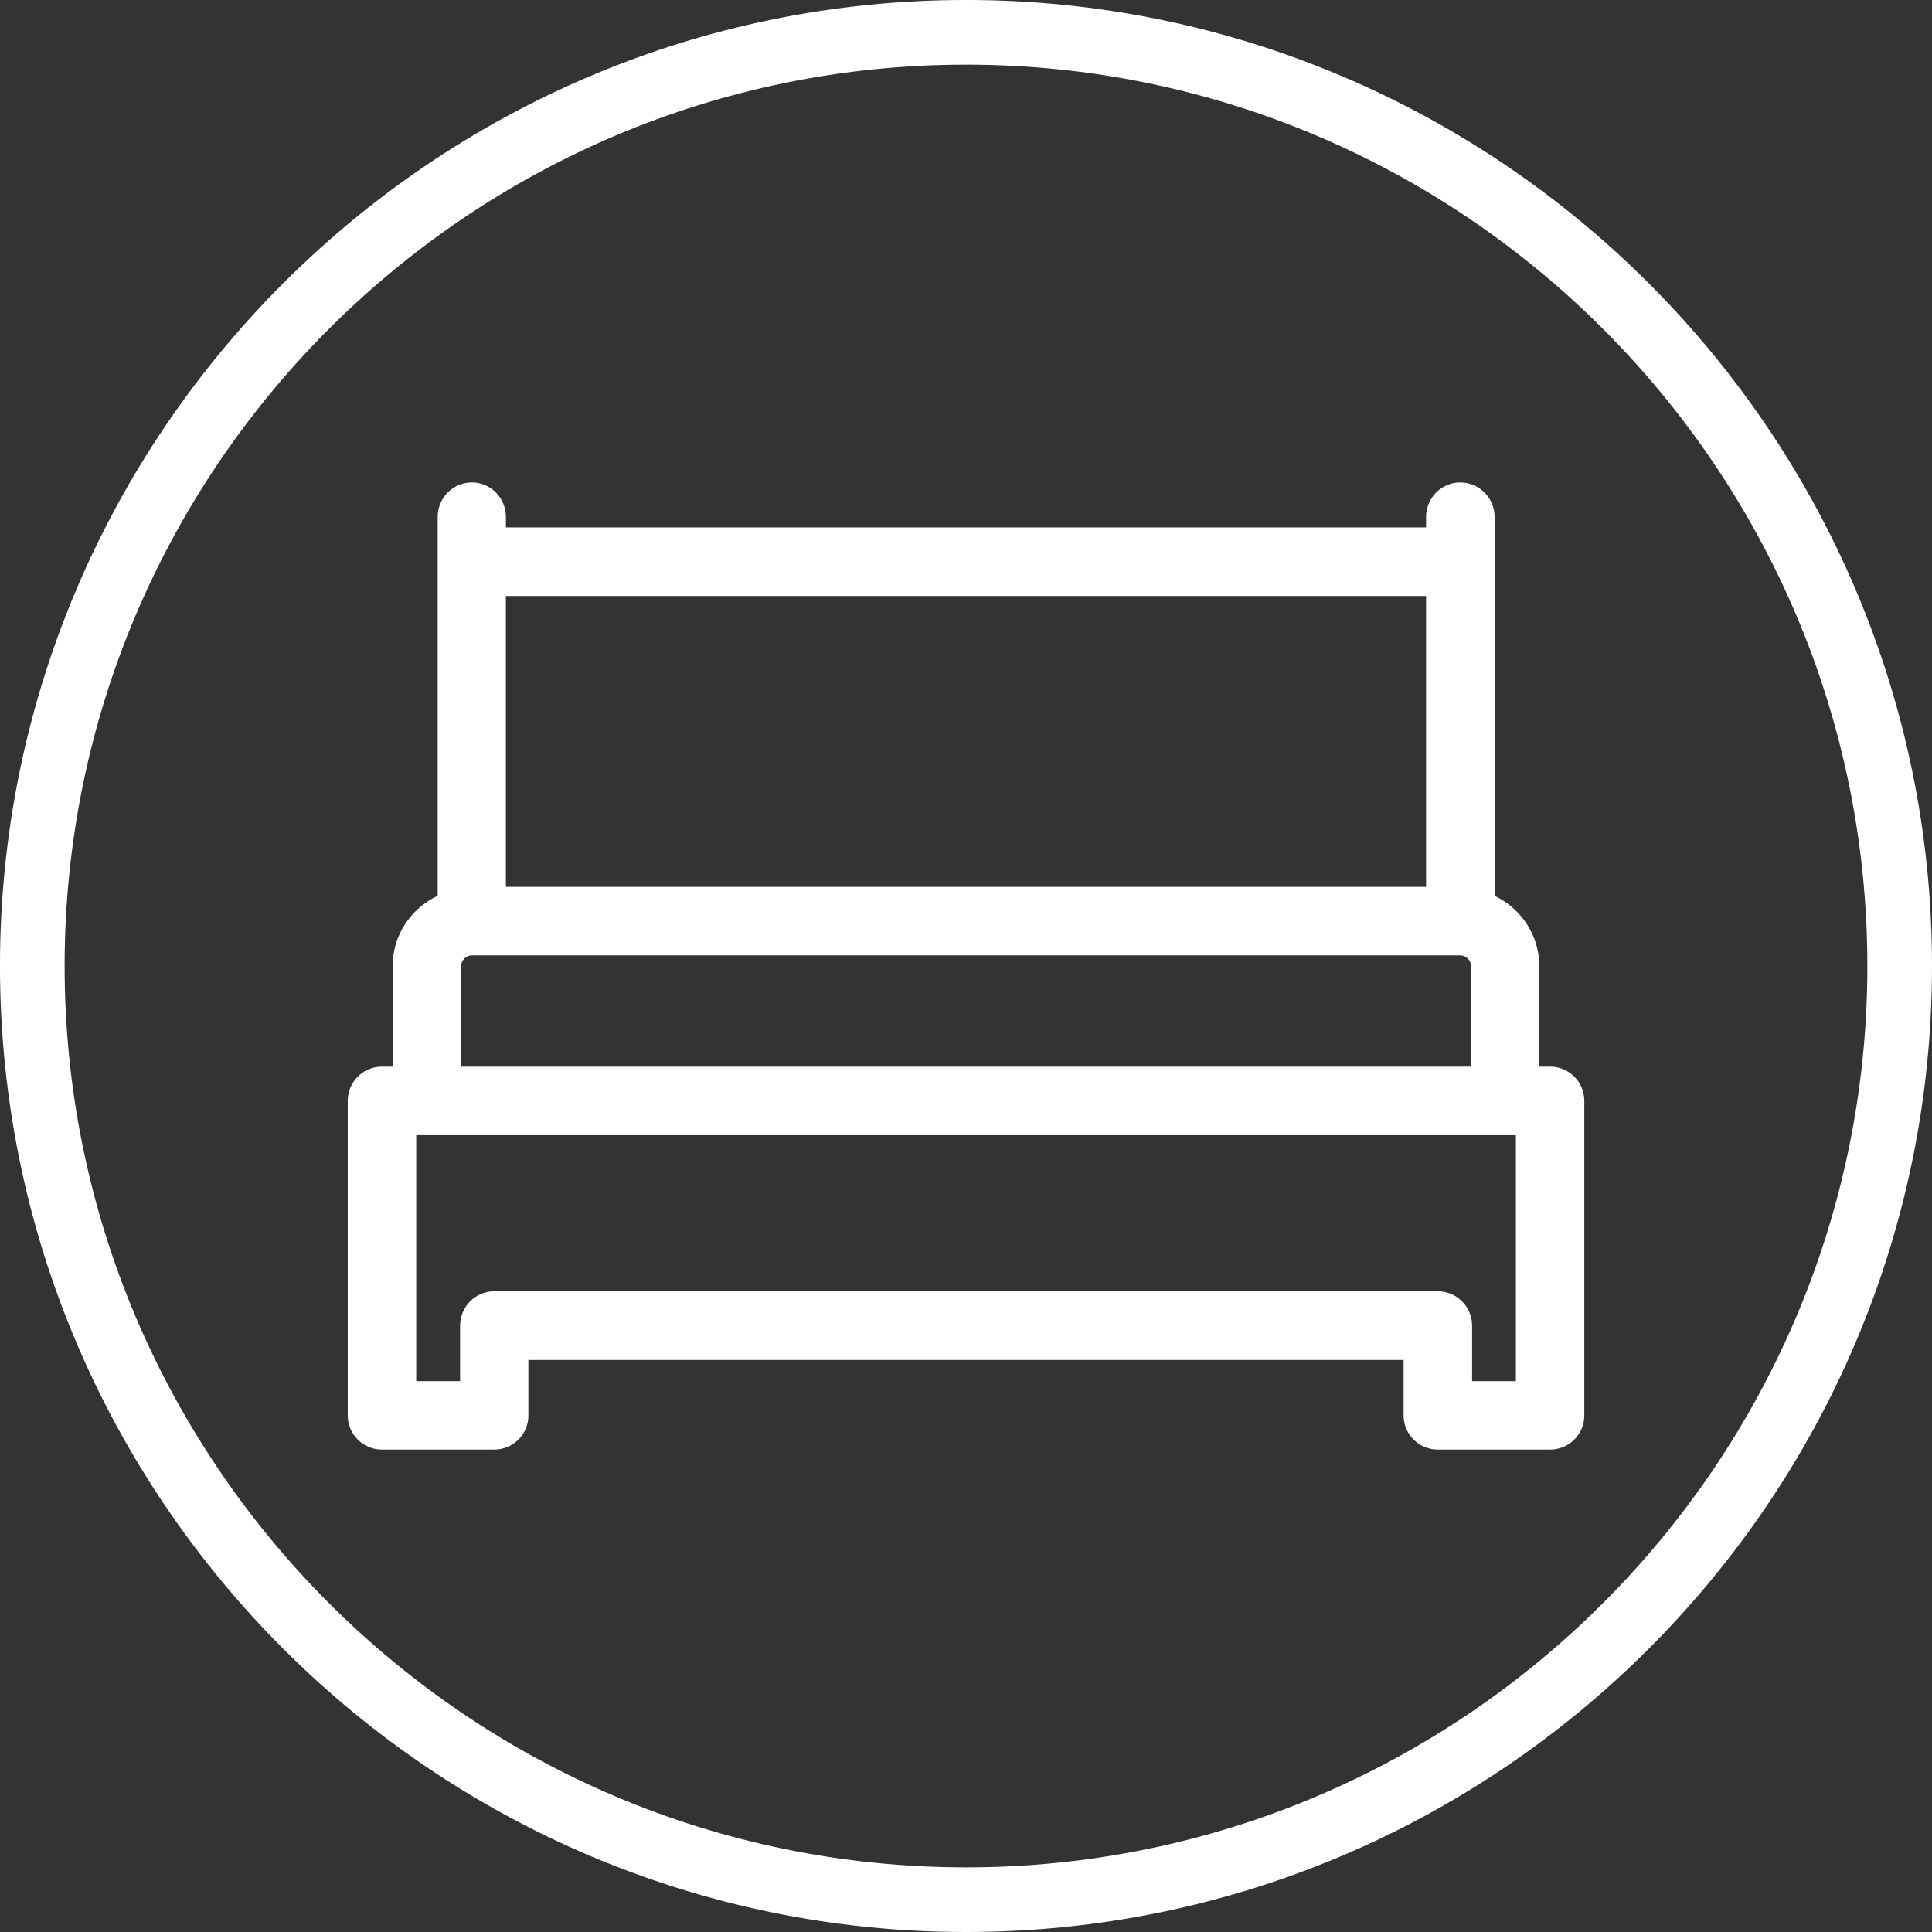 <?xml version="1.0" encoding="UTF-8" standalone="no"?>
<svg
   width="90.953pt"
   height="90.953pt"
   viewBox="0 0 90.953 90.953"
   version="1.1"
   id="svg1700"
   sodipodi:docname="output.svg"
   inkscape:version="1.1.2 (0a00cf5339, 2022-02-04)"
   xmlns:inkscape="http://www.inkscape.org/namespaces/inkscape"
   xmlns:sodipodi="http://sodipodi.sourceforge.net/DTD/sodipodi-0.dtd"
   xmlns="http://www.w3.org/2000/svg"
   xmlns:svg="http://www.w3.org/2000/svg">
  <rect x="0" y="0" width="90.953" height="90.953" fill="#333333" stroke="none"/>
  <sodipodi:namedview
     id="namedview1702"
     pagecolor="#523c75"
     bordercolor="#666666"
     borderopacity="1.0"
     inkscape:pageshadow="2"
     inkscape:pageopacity="0"
     inkscape:pagecheckerboard="false"
     inkscape:document-units="pt"
     showgrid="false"
     fit-margin-top="0"
     fit-margin-left="0"
     fit-margin-right="0"
     fit-margin-bottom="0"
     lock-margins="false"
     inkscape:snap-page="false"
     inkscape:zoom="1.8116729"
     inkscape:cx="82.244427"
     inkscape:cy="22.907005"
     inkscape:window-width="1850"
     inkscape:window-height="1136"
     inkscape:window-x="0"
     inkscape:window-y="0"
     inkscape:window-maximized="1"
     inkscape:current-layer="layer3" />
  <defs
     id="defs1649">
    <clipPath
       id="clip1">
      <path
         d="M 0,0 H 595.277 V 723 H 0 Z m 0,0"
         id="path1646" />
    </clipPath>
  </defs>
  <g
     clip-path="url(#clip1)"
     clip-rule="nonzero"
     id="g1653"
     transform="translate(-98.65,-127.581)" />
  <g
     inkscape:groupmode="layer"
     id="layer2"
     inkscape:label="Layer 1"
     style="display:none"
     transform="translate(-89.54,-152.001)"
     sodipodi:insensitive="true">
    <path
       style="fill:#ff4511;fill-opacity:1;fill-rule:nonzero;stroke:none"
       d="M 0,722.836 H 595.273 V 0 H 0 Z m 0,0"
       id="path1651"
       transform="translate(-9.111,24.42)" />
  </g>
  <path
     style="fill:#ffffff;fill-opacity:1;fill-rule:nonzero;stroke:none"
     d="m 389.789,45.652 c -1.215,2.902 -2.586,6.195 -2.59,10.473 -0.004,1.168 -0.012,2.785 -0.023,4.57 -0.019,3.09 -0.047,6.805 -0.027,9.555 H 367.016 l -0.043,-4.645 c -0.012,-1.059 -0.523,-2.066 -1.438,-2.836 -1.117,-0.934 -2.629,-1.379 -3.938,-1.156 l -5.371,0.785 c -0.855,0.156 -1.734,-0.219 -2.176,-0.934 -0.309,-0.5 -0.398,-1.797 -0.164,-2.438 0.496,-1.387 0.176,-2.918 -0.793,-3.938 0.246,-0.715 0.133,-1.52 -0.324,-2.133 l -0.109,-0.152 0.453,-2.094 c 0.098,-0.441 0,-0.898 -0.262,-1.266 -0.262,-0.363 -0.664,-0.602 -1.113,-0.652 -1.152,-0.133 -2.156,-0.449 -2.898,-0.918 -0.176,-0.109 -0.23,-0.34 -0.121,-0.52 l 4.012,-6.66 c 0.035,-0.051 0.062,-0.109 0.09,-0.168 0.445,-0.984 0.422,-2.105 -0.062,-3.074 l -0.395,-0.785 c -0.031,-0.07 -0.051,-0.137 -0.051,-0.207 -0.019,-3.473 0.797,-8.438 4.805,-12.383 6.742,-6.637 18.746,-7.457 26.754,-1.828 5.555,3.902 7.859,8.434 7.957,15.629 0.035,2.801 -0.973,5.215 -2.039,7.773 M 385.703,19.648 c -9.211,-6.469 -23.031,-5.5 -30.816,2.164 -4.801,4.723 -5.777,10.582 -5.754,14.664 0.004,0.562 0.133,1.105 0.387,1.613 l 0.395,0.785 c 0.043,0.09 0.051,0.195 0.023,0.293 l -3.945,6.543 c -0.992,1.652 -0.477,3.832 1.152,4.855 0.734,0.465 1.578,0.82 2.516,1.066 l -0.195,0.891 c -0.137,0.648 0.012,1.328 0.402,1.855 l 0.027,0.035 c -0.387,0.93 -0.125,2.027 0.664,2.672 l 0.191,0.16 c 0.227,0.184 0.215,0.496 0.141,0.703 -0.484,1.352 -0.449,3.719 0.453,5.184 1.121,1.82 3.301,2.789 5.398,2.402 l 5.344,-0.781 c 0.418,-0.074 1.016,0.125 1.402,0.453 0.207,0.176 0.301,0.34 0.301,0.43 l 0.062,6.223 c 0.008,0.871 0.719,1.574 1.59,1.574 h 23.312 c 0.426,0 0.836,-0.172 1.133,-0.477 0.301,-0.305 0.465,-0.715 0.457,-1.141 -0.043,-2.715 -0.012,-7.363 0.012,-11.102 0.012,-1.793 0.023,-3.414 0.023,-4.59 0.004,-3.641 1.195,-6.492 2.344,-9.246 1.145,-2.746 2.332,-5.582 2.285,-9.039 -0.109,-8.246 -2.895,-13.688 -9.305,-18.191"
     id="path1659" />
  <path
     style="fill:#ffffff;fill-opacity:1;fill-rule:nonzero;stroke:none"
     d="m 367,30.16 c 1.438,0 2.781,0.758 3.512,1.977 0.574,0.961 2.102,1.004 2.77,0 0.727,-1.219 2.07,-1.977 3.512,-1.977 2.238,0 4.062,1.785 4.062,3.977 0,4.613 -6.871,9.594 -8.969,11.004 -4.246,-2.82 -8.961,-7.266 -8.961,-11.004 0,-2.191 1.828,-3.977 4.074,-3.977 m 9.793,-3.227 c -1.824,0 -3.562,0.672 -4.902,1.875 -1.34,-1.203 -3.074,-1.875 -4.891,-1.875 -4.023,0 -7.301,3.234 -7.301,7.203 0,7.277 10.199,13.605 11.34,14.289 0.25,0.156 0.547,0.246 0.852,0.246 0.305,0 0.602,-0.09 0.828,-0.23 1.164,-0.699 11.363,-7.027 11.363,-14.305 0,-3.969 -3.27,-7.203 -7.289,-7.203"
     id="path1661" />
  <path
     style="fill:#ffffff;fill-opacity:1;fill-rule:nonzero;stroke:none"
     d="m 371.543,3.043 c -23.398,0 -42.434,19.035 -42.434,42.434 0,23.398 19.035,42.434 42.434,42.434 23.395,0 42.434,-19.035 42.434,-42.434 0,-23.398 -19.039,-42.434 -42.434,-42.434 m 0,87.91 c -25.078,0 -45.48,-20.398 -45.48,-45.477 C 326.062,20.402 346.465,0 371.543,0 c 25.074,0 45.477,20.402 45.477,45.477 0,25.078 -20.402,45.477 -45.477,45.477"
     id="path1663" />
  <path
     style="fill:#ffffff;fill-opacity:1;fill-rule:nonzero;stroke:none"
     d="M 175.82,33.094 V 66.648 H 161.602 V 42.973 c 0,-0.887 -0.723,-1.609 -1.609,-1.609 h -11.645 c -0.891,0 -1.613,0.723 -1.613,1.609 V 66.648 H 132.512 V 33.094 c 0,-0.051 -0.004,-0.109 -0.008,-0.164 l 21.66,-17.492 21.664,17.492 c -0.004,0.055 -0.008,0.113 -0.008,0.164 m -17.445,33.555 h -8.418 V 44.59 h 8.418 z m 23.285,0.094 h -2.617 V 35.523 l 1.602,1.293 c 0.68,0.574 1.809,0.395 2.258,-0.223 0.277,-0.328 0.414,-0.758 0.367,-1.188 -0.043,-0.434 -0.266,-0.832 -0.59,-1.094 L 155.191,12.113 c -0.59,-0.488 -1.465,-0.473 -2.039,-0.012 l -27.488,22.203 c -0.34,0.262 -0.559,0.664 -0.605,1.094 -0.043,0.422 0.09,0.863 0.344,1.168 0.277,0.348 0.664,0.562 1.098,0.609 0.449,0.035 0.855,-0.09 1.184,-0.352 l 1.602,-1.301 v 31.219 h -2.613 c -0.895,0 -1.621,0.73 -1.621,1.621 0,0.887 0.727,1.605 1.621,1.605 h 54.988 c 0.895,0 1.617,-0.719 1.617,-1.605 0,-0.891 -0.723,-1.621 -1.617,-1.621"
     id="path1665" />
  <path
     style="fill:#ffffff;fill-opacity:1;fill-rule:nonzero;stroke:none"
     d="m 154.164,3.043 c -23.398,0 -42.434,19.035 -42.434,42.434 0,23.398 19.035,42.434 42.434,42.434 23.398,0 42.434,-19.035 42.434,-42.434 0,-23.398 -19.035,-42.434 -42.434,-42.434 m 0,87.91 c -25.078,0 -45.477,-20.398 -45.477,-45.477 C 108.688,20.402 129.086,0 154.164,0 c 25.074,0 45.477,20.402 45.477,45.477 0,25.078 -20.402,45.477 -45.477,45.477"
     id="path1667" />
  <path
     style="fill:#ffffff;fill-opacity:1;fill-rule:nonzero;stroke:none"
     d="m 281.883,50.219 c -3.18,0 -5.93,-2.23 -6.664,-5.238 h 13.316 c -0.734,3.008 -3.48,5.238 -6.652,5.238 m 0,-25.41 6.16,16.945 H 275.715 Z M 249.961,41.754 h -12.312 l 6.156,-16.945 z m -6.156,8.465 c -3.18,0 -5.926,-2.23 -6.656,-5.238 h 13.309 c -0.734,3.008 -3.48,5.238 -6.652,5.238 m 48.168,-7.09 -8.582,-23.59 c -0.219,-0.602 -0.777,-0.957 -1.441,-0.957 -0.133,-0.051 -0.301,-0.105 -0.508,-0.105 h -37.637 c -0.48,0 -0.906,0.219 -1.18,0.566 l -0.176,0.059 -8.617,23.699 -0.102,0.559 c 0,5.559 4.52,10.078 10.074,10.078 5.555,0 10.074,-4.52 10.074,-10.078 l -0.012,-0.133 0.031,-0.098 -7.789,-21.418 h 15.117 v 47.539 h -17.422 c -0.891,0 -1.621,0.723 -1.621,1.613 0,0.891 0.73,1.613 1.621,1.613 h 38.078 c 0.887,0 1.605,-0.723 1.605,-1.613 0,-0.891 -0.719,-1.613 -1.605,-1.613 h -17.434 V 21.711 h 15.125 l -7.668,21.07 -0.098,0.578 c 0,5.559 4.516,10.078 10.074,10.078 5.551,0 10.062,-4.52 10.062,-10.078 l -0.004,-0.117 z m 0,0"
     id="path1669" />
  <path
     style="fill:#ffffff;fill-opacity:1;fill-rule:nonzero;stroke:none"
     d="m 262.852,3.043 c -23.395,0 -42.434,19.035 -42.434,42.434 0,23.398 19.039,42.434 42.434,42.434 23.398,0 42.434,-19.035 42.434,-42.434 0,-23.398 -19.035,-42.434 -42.434,-42.434 m 0,87.91 C 237.777,90.953 217.375,70.555 217.375,45.477 217.375,20.402 237.777,0 262.852,0 c 25.078,0 45.477,20.402 45.477,45.477 0,25.078 -20.398,45.477 -45.477,45.477"
     id="path1671" />
  <path
     style="fill:#33143d;fill-opacity:1;fill-rule:nonzero;stroke:none"
     d="m -40.629,615.758 -0.02,-1.801 c 0,-0.105 0.082,-0.191 0.188,-0.195 l 17.68,-0.207 c 0.105,0 0.195,0.086 0.195,0.191 l 0.023,1.797 z m 0.035,4.629 0.012,0.996 -0.785,0.008 -0.051,-4.398 19.672,-0.234 0.055,4.402 -0.785,0.008 -0.012,-0.992 c -0.008,-0.34 -0.285,-0.609 -0.625,-0.605 l -16.875,0.199 c -0.34,0.004 -0.609,0.281 -0.605,0.617 m 17.125,-13.254 0.062,5.203 -16.461,0.195 -0.062,-5.203 z m 2.32,8.395 h -0.195 l -0.02,-1.797 c -0.008,-0.543 -0.328,-1.023 -0.816,-1.25 l -0.078,-6.777 c -0.004,-0.34 -0.285,-0.613 -0.621,-0.609 -0.34,0.004 -0.609,0.285 -0.605,0.625 l 0.004,0.188 -16.461,0.195 -0.004,-0.191 c -0.004,-0.34 -0.281,-0.613 -0.617,-0.609 -0.336,0.004 -0.609,0.285 -0.605,0.625 l 0.082,6.777 c -0.484,0.238 -0.797,0.723 -0.789,1.27 l 0.02,1.797 -0.191,0.004 c -0.34,0.004 -0.609,0.281 -0.605,0.617 l 0.066,5.629 c 0.004,0.336 0.281,0.609 0.617,0.605 l 2.012,-0.023 c 0.336,-0.004 0.609,-0.281 0.605,-0.617 l -0.012,-0.996 15.656,-0.184 0.012,0.992 c 0.004,0.336 0.277,0.609 0.617,0.605 l 2.012,-0.023 c 0.336,-0.004 0.605,-0.281 0.602,-0.617 l -0.066,-5.633 c -0.004,-0.336 -0.281,-0.605 -0.617,-0.602"
     id="path1673" />
  <path
     style="fill:#33143d;fill-opacity:1;fill-rule:nonzero;stroke:none"
     d="m 68.793,611.883 c -0.445,1.109 -0.953,2.363 -0.938,3.988 0.008,0.445 0.012,1.059 0.012,1.738 0.008,1.176 0.016,2.586 0.035,3.633 l -7.652,0.09 -0.035,-1.766 c -0.012,-0.402 -0.207,-0.781 -0.559,-1.07 -0.43,-0.352 -1.008,-0.516 -1.504,-0.422 l -2.035,0.32 c -0.324,0.066 -0.66,-0.074 -0.832,-0.344 -0.117,-0.188 -0.16,-0.68 -0.074,-0.926 0.184,-0.527 0.055,-1.109 -0.316,-1.492 0.09,-0.273 0.043,-0.578 -0.133,-0.809 l -0.043,-0.059 0.164,-0.797 c 0.031,-0.168 -0.004,-0.34 -0.105,-0.48 -0.102,-0.137 -0.258,-0.227 -0.43,-0.242 -0.438,-0.047 -0.82,-0.16 -1.102,-0.336 -0.07,-0.043 -0.09,-0.129 -0.051,-0.195 l 1.496,-2.551 c 0.012,-0.019 0.023,-0.043 0.031,-0.062 0.164,-0.375 0.152,-0.801 -0.039,-1.168 l -0.148,-0.297 c -0.016,-0.027 -0.023,-0.051 -0.023,-0.078 -0.023,-1.32 0.266,-3.211 1.77,-4.727 2.535,-2.555 7.094,-2.918 10.16,-0.816 2.129,1.457 3.023,3.168 3.094,5.906 0.023,1.062 -0.348,1.984 -0.742,2.961 m -1.668,-9.863 c -3.527,-2.418 -8.777,-1.988 -11.699,0.961 -1.805,1.816 -2.148,4.047 -2.121,5.598 0.004,0.211 0.055,0.418 0.152,0.609 l 0.156,0.297 c 0.016,0.035 0.019,0.074 0.008,0.113 l -1.469,2.504 c -0.371,0.633 -0.164,1.457 0.461,1.84 0.281,0.172 0.602,0.305 0.961,0.395 l -0.07,0.336 c -0.051,0.25 0.008,0.508 0.16,0.707 l 0.012,0.012 c -0.145,0.355 -0.039,0.77 0.262,1.012 l 0.074,0.059 c 0.086,0.07 0.086,0.188 0.059,0.27 -0.18,0.516 -0.156,1.414 0.191,1.969 0.438,0.684 1.27,1.043 2.062,0.887 l 2.031,-0.32 c 0.156,-0.031 0.383,0.043 0.531,0.164 0.082,0.066 0.117,0.129 0.117,0.164 l 0.051,2.363 c 0.008,0.332 0.281,0.594 0.613,0.59 l 8.859,-0.105 c 0.16,0 0.316,-0.066 0.426,-0.184 0.113,-0.117 0.176,-0.273 0.172,-0.438 -0.031,-1.031 -0.039,-2.797 -0.047,-4.215 -0.004,-0.684 -0.008,-1.301 -0.012,-1.746 -0.016,-1.383 0.426,-2.473 0.848,-3.523 0.426,-1.051 0.863,-2.133 0.828,-3.445 -0.078,-3.133 -1.16,-5.188 -3.617,-6.871"
     id="path1675" />
  <path
     style="fill:#33143d;fill-opacity:1;fill-rule:nonzero;stroke:none"
     d="m 60.066,606.098 c 0.547,-0.008 1.059,0.277 1.344,0.734 0.219,0.363 0.801,0.371 1.051,-0.012 0.27,-0.465 0.777,-0.758 1.324,-0.766 0.852,-0.012 1.555,0.66 1.562,1.492 0.023,1.754 -2.566,3.676 -3.359,4.223 -1.625,-1.055 -3.438,-2.723 -3.453,-4.145 -0.012,-0.832 0.676,-1.516 1.531,-1.527 m 3.707,-1.27 c -0.695,0.008 -1.352,0.27 -1.855,0.734 -0.516,-0.453 -1.176,-0.699 -1.867,-0.691 -1.527,0.019 -2.762,1.262 -2.742,2.77 0.031,2.766 3.937,5.125 4.375,5.379 0.094,0.059 0.207,0.094 0.324,0.09 0.113,0 0.227,-0.035 0.312,-0.09 0.438,-0.27 4.285,-2.723 4.254,-5.488 -0.019,-1.508 -1.273,-2.719 -2.801,-2.703"
     id="path1677" />
  <path
     style="fill:#33143d;fill-opacity:1;fill-rule:nonzero;stroke:none"
     d="m 8.16,608.391 0.152,12.75 -5.406,0.066 -0.105,-9 c -0.004,-0.336 -0.281,-0.605 -0.617,-0.602 l -4.426,0.051 c -0.34,0.004 -0.609,0.281 -0.605,0.617 l 0.105,9 -5.402,0.062 -0.152,-12.75 c 0,-0.019 0,-0.043 -0.004,-0.062 l 8.152,-6.746 8.312,6.551 c -0.004,0.019 -0.004,0.043 -0.004,0.062 m -6.48,12.828 -3.195,0.039 -0.102,-8.383 3.199,-0.035 z m 8.852,-0.066 -0.996,0.012 -0.137,-11.863 0.609,0.484 c 0.262,0.215 0.691,0.141 0.859,-0.098 0.105,-0.125 0.152,-0.289 0.133,-0.453 -0.016,-0.164 -0.102,-0.312 -0.227,-0.41 L 0.226,600.512 c -0.227,-0.184 -0.559,-0.176 -0.773,0.004 l -10.348,8.559 c -0.125,0.102 -0.207,0.258 -0.223,0.418 -0.016,0.164 0.035,0.328 0.137,0.445 0.105,0.129 0.254,0.211 0.418,0.223 0.172,0.016 0.324,-0.035 0.445,-0.137 l 0.605,-0.5 0.141,11.863 -0.996,0.012 c -0.336,0.004 -0.609,0.285 -0.605,0.621 0.004,0.336 0.285,0.609 0.621,0.605 l 20.898,-0.246 c 0.336,-0.004 0.609,-0.281 0.605,-0.617 -0.004,-0.34 -0.281,-0.613 -0.621,-0.609"
     id="path1679" />
  <path
     style="fill:#33143d;fill-opacity:1;fill-rule:nonzero;stroke:none"
     d="m 38.824,613.215 c -1.207,0.016 -2.266,-0.82 -2.559,-1.961 l 5.062,-0.059 c -0.266,1.148 -1.301,2.008 -2.504,2.02 m -0.117,-9.652 2.418,6.41 -4.684,0.055 z m -12.051,6.582 -4.68,0.055 2.266,-6.469 z m -2.305,3.242 c -1.207,0.016 -2.262,-0.82 -2.551,-1.961 l 5.055,-0.059 c -0.266,1.145 -1.297,2.004 -2.504,2.02 m 18.273,-2.91 -3.367,-8.926 c -0.086,-0.227 -0.301,-0.359 -0.551,-0.355 -0.051,-0.019 -0.117,-0.039 -0.195,-0.039 l -14.301,0.168 c -0.18,0.004 -0.344,0.086 -0.445,0.223 l -0.066,0.023 -3.168,9.043 -0.035,0.211 c 0.023,2.113 1.762,3.809 3.871,3.785 2.113,-0.023 3.809,-1.762 3.785,-3.875 l -0.008,-0.051 0.012,-0.035 -3.055,-8.105 5.742,-0.066 0.215,18.066 -6.621,0.078 c -0.336,0.004 -0.609,0.277 -0.605,0.617 0.004,0.34 0.281,0.609 0.621,0.605 l 14.469,-0.168 c 0.336,-0.004 0.609,-0.281 0.605,-0.621 -0.004,-0.34 -0.281,-0.609 -0.621,-0.605 l -6.621,0.078 -0.215,-18.066 5.746,-0.066 -2.816,8.039 -0.035,0.223 c 0.023,2.109 1.762,3.809 3.871,3.781 2.109,-0.023 3.805,-1.762 3.781,-3.875 l -0.004,-0.043 z m 0,0"
     id="path1681" />
  <path
     style="fill:#ffffff;fill-opacity:1;fill-rule:nonzero;stroke:none"
     d="m 21.711,191.555 v -4.734 c 0,-0.273 0.227,-0.504 0.5,-0.504 h 46.531 c 0.273,0 0.508,0.23 0.508,0.504 v 4.734 z m -0.051,12.188 v 2.617 h -2.066 v -11.578 h 51.77 v 11.578 h -2.062 v -2.617 c 0,-0.891 -0.727,-1.613 -1.617,-1.613 H 23.27 c -0.891,0 -1.609,0.723 -1.609,1.613 M 67.133,183.09 H 23.812 v -13.695 h 43.32 z m 5.84,8.465 h -0.508 v -4.734 c 0,-1.426 -0.836,-2.699 -2.105,-3.305 v -17.844 c 0,-0.895 -0.727,-1.621 -1.617,-1.621 -0.887,0 -1.609,0.727 -1.609,1.621 v 0.496 H 23.812 v -0.496 c 0,-0.895 -0.719,-1.621 -1.602,-1.621 -0.891,0 -1.609,0.727 -1.609,1.621 v 17.836 c -1.281,0.609 -2.121,1.879 -2.121,3.312 v 4.734 h -0.508 c -0.883,0 -1.605,0.723 -1.605,1.605 v 14.82 c 0,0.883 0.723,1.605 1.605,1.605 h 5.297 c 0.883,0 1.602,-0.723 1.602,-1.605 v -2.617 h 41.203 v 2.617 c 0,0.883 0.723,1.605 1.609,1.605 h 5.289 c 0.891,0 1.609,-0.723 1.609,-1.605 v -14.82 c 0,-0.883 -0.719,-1.605 -1.609,-1.605"
     id="path1683" />
  <path
     style="fill:#ffffff;fill-opacity:1;fill-rule:nonzero;stroke:none"
     d="m 45.477,144.383 c -23.398,0 -42.434,19.035 -42.434,42.434 0,23.398 19.035,42.434 42.434,42.434 23.395,0 42.434,-19.035 42.434,-42.434 0,-23.398 -19.039,-42.434 -42.434,-42.434 m 0,87.91 C 20.398,232.293 0,211.895 0,186.816 c 0,-25.074 20.398,-45.477 45.477,-45.477 25.074,0 45.477,20.402 45.477,45.477 0,25.078 -20.402,45.477 -45.477,45.477"
     id="path1685" />
  <path
     style="fill:#ffffff;fill-opacity:1;fill-rule:nonzero;stroke:none"
     d="m 45.477,137.258 c -27.328,0 -49.559,22.23 -49.559,49.559 0,27.328 22.23,49.562 49.559,49.562 27.324,0 49.559,-22.234 49.559,-49.562 0,-27.328 -22.234,-49.559 -49.559,-49.559 m 0,102.621 c -29.258,0 -53.059,-23.805 -53.059,-53.062 0,-29.258 23.801,-53.059 53.059,-53.059 29.254,0 53.059,23.801 53.059,53.059 0,29.258 -23.805,53.062 -53.059,53.062"
     id="path1687" />
  <path
     style="fill:#e3007d;fill-opacity:1;fill-rule:nonzero;stroke:none"
     d="m -39.293,649.34 -0.02,-1.797 c 0,-0.105 0.086,-0.195 0.188,-0.195 l 17.68,-0.207 c 0.105,-0.004 0.195,0.086 0.199,0.188 l 0.02,1.801 z m 0.035,4.633 0.012,0.996 -0.785,0.008 -0.051,-4.402 19.672,-0.23 0.055,4.398 -0.785,0.012 -0.012,-0.996 c -0.004,-0.336 -0.285,-0.609 -0.625,-0.605 l -16.875,0.199 c -0.336,0.004 -0.609,0.281 -0.605,0.621 m 17.129,-13.258 0.059,5.207 -16.461,0.191 -0.059,-5.203 z m 2.316,8.395 -0.191,0.004 -0.023,-1.797 c -0.004,-0.543 -0.328,-1.023 -0.812,-1.25 l -0.082,-6.781 c -0.004,-0.336 -0.281,-0.609 -0.621,-0.605 -0.336,0.004 -0.609,0.285 -0.605,0.621 l 0.004,0.191 -16.461,0.191 -0.004,-0.188 c -0.004,-0.34 -0.281,-0.613 -0.617,-0.609 -0.336,0.004 -0.605,0.285 -0.602,0.625 l 0.078,6.777 c -0.484,0.234 -0.797,0.723 -0.789,1.27 l 0.02,1.797 -0.191,0.004 c -0.336,0.004 -0.609,0.281 -0.605,0.617 l 0.066,5.629 c 0.004,0.336 0.281,0.609 0.617,0.605 l 2.012,-0.027 c 0.336,-0.004 0.609,-0.281 0.605,-0.617 l -0.012,-0.992 15.656,-0.184 0.012,0.992 c 0.004,0.336 0.281,0.605 0.617,0.602 l 2.012,-0.023 c 0.336,-0.004 0.609,-0.281 0.605,-0.617 l -0.07,-5.629 c -0.004,-0.336 -0.277,-0.609 -0.617,-0.605"
     id="path1689" />
  <path
     style="fill:#e3007d;fill-opacity:1;fill-rule:nonzero;stroke:none"
     d="m 70.133,645.469 c -0.449,1.105 -0.957,2.363 -0.941,3.988 0.008,0.445 0.012,1.059 0.016,1.738 0.004,1.176 0.012,2.586 0.031,3.633 l -7.648,0.09 -0.039,-1.766 c -0.008,-0.402 -0.207,-0.785 -0.559,-1.074 -0.43,-0.348 -1.008,-0.512 -1.504,-0.422 l -2.035,0.324 c -0.324,0.062 -0.66,-0.074 -0.832,-0.344 -0.117,-0.188 -0.156,-0.684 -0.074,-0.926 0.184,-0.531 0.055,-1.109 -0.316,-1.492 0.09,-0.273 0.043,-0.578 -0.133,-0.809 l -0.043,-0.059 0.164,-0.797 c 0.035,-0.168 -0.004,-0.344 -0.105,-0.48 -0.102,-0.137 -0.258,-0.227 -0.426,-0.242 -0.441,-0.047 -0.824,-0.16 -1.105,-0.336 -0.07,-0.043 -0.09,-0.129 -0.051,-0.195 l 1.496,-2.551 c 0.012,-0.019 0.023,-0.043 0.031,-0.062 0.164,-0.379 0.152,-0.805 -0.035,-1.172 l -0.152,-0.293 c -0.016,-0.027 -0.019,-0.055 -0.019,-0.082 -0.027,-1.316 0.262,-3.207 1.766,-4.727 2.535,-2.551 7.094,-2.918 10.16,-0.812 2.129,1.457 3.023,3.168 3.094,5.902 0.027,1.062 -0.348,1.988 -0.738,2.965 m -1.672,-9.863 c -3.527,-2.418 -8.777,-1.988 -11.699,0.957 -1.805,1.82 -2.148,4.051 -2.121,5.598 0.004,0.215 0.055,0.422 0.156,0.613 l 0.152,0.297 c 0.016,0.035 0.019,0.074 0.012,0.113 l -1.473,2.504 c -0.371,0.629 -0.164,1.457 0.461,1.84 0.281,0.172 0.602,0.305 0.961,0.391 l -0.07,0.34 c -0.051,0.246 0.008,0.504 0.16,0.707 l 0.012,0.012 c -0.145,0.355 -0.039,0.77 0.262,1.012 l 0.074,0.059 c 0.086,0.07 0.086,0.188 0.059,0.27 -0.18,0.512 -0.156,1.414 0.195,1.965 0.434,0.688 1.266,1.047 2.059,0.891 l 2.031,-0.32 c 0.156,-0.031 0.383,0.043 0.531,0.164 0.082,0.066 0.117,0.129 0.117,0.164 l 0.051,2.359 c 0.008,0.332 0.281,0.598 0.613,0.594 l 8.859,-0.105 c 0.16,0 0.316,-0.07 0.43,-0.184 0.109,-0.117 0.172,-0.277 0.168,-0.438 -0.031,-1.031 -0.039,-2.797 -0.047,-4.219 -0.004,-0.68 -0.008,-1.297 -0.012,-1.742 -0.016,-1.383 0.426,-2.473 0.852,-3.527 0.422,-1.047 0.859,-2.129 0.824,-3.441 -0.078,-3.133 -1.16,-5.188 -3.617,-6.871"
     id="path1691" />
  <path
     style="fill:#e3007d;fill-opacity:1;fill-rule:nonzero;stroke:none"
     d="m 61.402,639.684 c 0.547,-0.008 1.062,0.273 1.344,0.734 0.223,0.363 0.805,0.371 1.051,-0.012 0.27,-0.469 0.781,-0.762 1.328,-0.77 0.848,-0.008 1.551,0.66 1.559,1.496 0.023,1.75 -2.566,3.676 -3.355,4.219 -1.629,-1.051 -3.441,-2.719 -3.457,-4.141 -0.012,-0.832 0.676,-1.52 1.531,-1.527 m 3.707,-1.27 c -0.695,0.008 -1.352,0.27 -1.855,0.73 -0.516,-0.449 -1.176,-0.695 -1.867,-0.688 -1.527,0.016 -2.758,1.262 -2.742,2.77 0.035,2.766 3.938,5.125 4.375,5.379 0.094,0.059 0.207,0.09 0.324,0.09 0.117,0 0.227,-0.035 0.312,-0.094 0.441,-0.27 4.285,-2.719 4.254,-5.484 -0.016,-1.508 -1.273,-2.723 -2.801,-2.703"
     id="path1693" />
  <path
     style="fill:#e3007d;fill-opacity:1;fill-rule:nonzero;stroke:none"
     d="m 9.496,641.977 0.152,12.75 -5.402,0.062 -0.109,-8.996 c -0.004,-0.336 -0.281,-0.605 -0.617,-0.602 l -4.426,0.051 c -0.336,0.004 -0.609,0.281 -0.605,0.617 l 0.105,8.996 -5.402,0.062 -0.152,-12.75 c 0,-0.019 0,-0.039 0,-0.059 l 8.148,-6.746 8.312,6.551 c 0,0.019 -0.004,0.043 -0.004,0.062 m -6.477,12.828 -3.199,0.039 -0.098,-8.383 3.195,-0.039 z m 8.848,-0.066 -0.992,0.008 -0.141,-11.859 0.613,0.48 c 0.258,0.215 0.688,0.145 0.855,-0.094 0.105,-0.125 0.152,-0.289 0.137,-0.453 -0.019,-0.164 -0.105,-0.312 -0.23,-0.414 L 1.562,634.098 C 1.34,633.914 1.004,633.922 0.789,634.102 l -10.348,8.559 c -0.125,0.102 -0.207,0.254 -0.223,0.418 -0.016,0.16 0.039,0.328 0.137,0.441 0.105,0.133 0.254,0.211 0.418,0.227 0.172,0.012 0.324,-0.035 0.449,-0.137 l 0.605,-0.5 0.137,11.863 -0.992,0.012 c -0.34,0.004 -0.613,0.281 -0.609,0.621 0.004,0.336 0.285,0.609 0.621,0.602 l 20.898,-0.246 c 0.34,-0.004 0.609,-0.281 0.605,-0.617 -0.004,-0.336 -0.281,-0.609 -0.621,-0.605"
     id="path1695" />
  <path
     style="fill:#e3007d;fill-opacity:1;fill-rule:nonzero;stroke:none"
     d="m 40.16,646.801 c -1.207,0.016 -2.262,-0.82 -2.555,-1.961 l 5.059,-0.059 c -0.266,1.145 -1.301,2.004 -2.504,2.02 m -0.113,-9.656 2.414,6.414 -4.684,0.055 z m -12.055,6.582 -4.68,0.055 2.266,-6.465 z m -2.301,3.246 c -1.211,0.012 -2.262,-0.82 -2.555,-1.961 l 5.059,-0.062 c -0.266,1.148 -1.301,2.008 -2.504,2.023 m 18.27,-2.91 -3.367,-8.926 c -0.086,-0.227 -0.297,-0.359 -0.551,-0.359 -0.051,-0.016 -0.113,-0.035 -0.191,-0.035 l -14.305,0.168 c -0.18,0.004 -0.34,0.086 -0.445,0.219 l -0.066,0.023 -3.168,9.047 -0.035,0.211 c 0.023,2.113 1.762,3.809 3.875,3.785 2.109,-0.027 3.805,-1.762 3.781,-3.875 l -0.004,-0.051 0.008,-0.039 -3.055,-8.102 5.746,-0.066 0.211,18.062 -6.617,0.078 c -0.34,0.004 -0.613,0.281 -0.609,0.621 0.004,0.34 0.281,0.609 0.621,0.605 l 14.469,-0.172 c 0.34,-0.004 0.609,-0.281 0.605,-0.617 -0.004,-0.34 -0.281,-0.613 -0.621,-0.609 l -6.621,0.078 -0.215,-18.062 5.746,-0.066 -2.816,8.039 -0.035,0.219 c 0.023,2.113 1.762,3.812 3.871,3.785 2.109,-0.023 3.805,-1.762 3.781,-3.875 l -0.004,-0.043 z m 0,0"
     id="path1697" />
  <g
     inkscape:groupmode="layer"
     id="layer3"
     inkscape:label="IKONA 1"
     style="display:inline"
     transform="translate(-89.54,-152.001)">
    <path
       style="fill:#ffffff;fill-opacity:1;fill-rule:nonzero;stroke:none"
       d="m 135.016,155.044 c -23.398,0 -42.434,19.035 -42.434,42.434 0,23.398 19.035,42.434 42.434,42.434 23.395,0 42.434,-19.035 42.434,-42.434 0,-23.398 -19.039,-42.434 -42.434,-42.434 m 0,87.91 c -25.078,0 -45.477,-20.398 -45.477,-45.477 0,-25.074 20.398,-45.477 45.477,-45.477 25.074,0 45.477,20.402 45.477,45.477 0,25.078 -20.402,45.477 -45.477,45.477"
       id="path1657" />
    <path
       style="fill:#ffffff;fill-opacity:1;fill-rule:nonzero;stroke:none"
       d="m 111.251,202.216 v -4.734 c 0,-0.273 0.227,-0.504 0.5,-0.504 h 46.531 c 0.273,0 0.508,0.23 0.508,0.504 v 4.734 z m -0.051,12.188 v 2.617 h -2.066 v -11.578 h 51.77 v 11.578 h -2.062 v -2.617 c 0,-0.891 -0.727,-1.613 -1.617,-1.613 h -44.414 c -0.891,0 -1.609,0.723 -1.609,1.613 m 45.473,-20.652 h -43.32 v -13.695 h 43.32 z m 5.84,8.465 h -0.508 v -4.734 c 0,-1.426 -0.836,-2.699 -2.105,-3.309 v -17.84 c 0,-0.895 -0.727,-1.621 -1.617,-1.621 -0.887,0 -1.609,0.727 -1.609,1.621 v 0.496 h -43.32 v -0.496 c 0,-0.895 -0.719,-1.621 -1.602,-1.621 -0.891,0 -1.609,0.727 -1.609,1.621 v 17.836 c -1.281,0.609 -2.121,1.879 -2.121,3.312 v 4.734 h -0.508 c -0.883,0 -1.605,0.723 -1.605,1.605 v 14.82 c 0,0.883 0.723,1.602 1.605,1.602 h 5.297 c 0.883,0 1.602,-0.719 1.602,-1.602 v -2.617 h 41.203 v 2.617 c 0,0.883 0.723,1.602 1.609,1.602 h 5.289 c 0.891,0 1.609,-0.719 1.609,-1.602 v -14.82 c 0,-0.883 -0.719,-1.605 -1.609,-1.605"
       id="path1655" />
  </g>
</svg>
